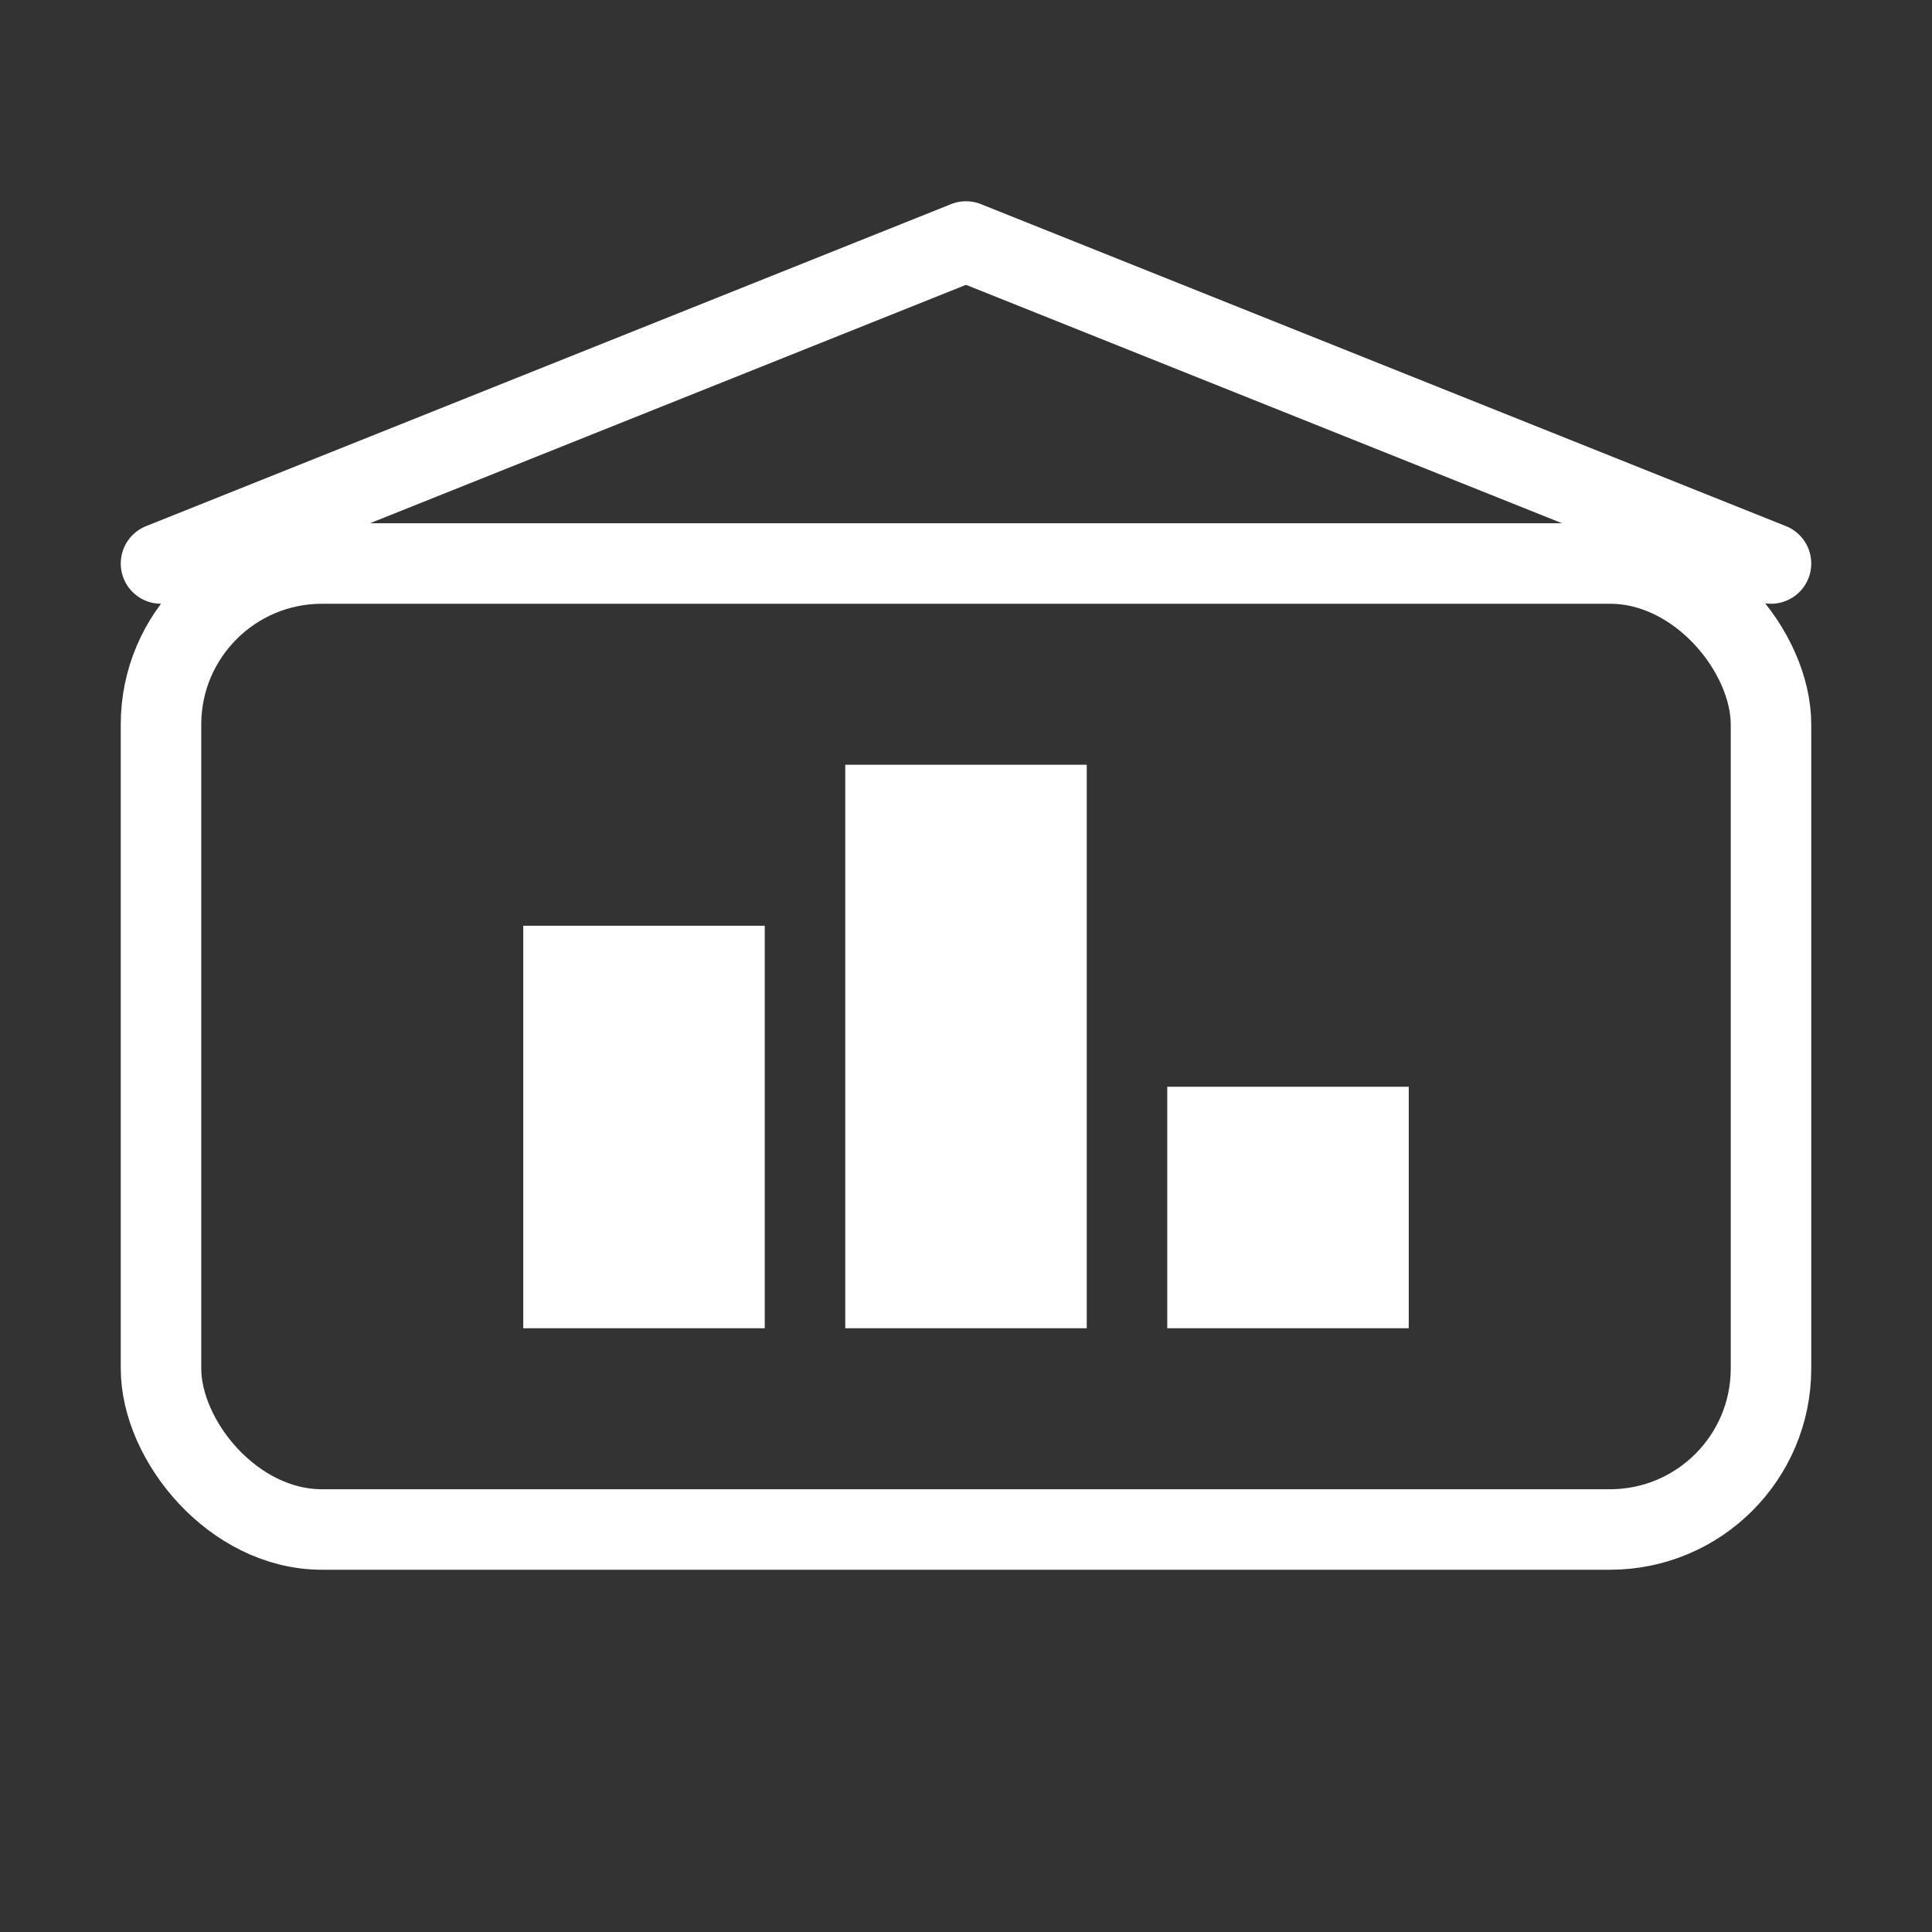 <svg xmlns="http://www.w3.org/2000/svg" width="64" height="64" viewBox="0 0 24 24" fill="none" stroke="#ffffff">
  <rect x="0" y="0" width="24" height="24" fill="#333333" stroke="none"/>
  <!-- Packaging Box Outline with Rounded Corners -->
  <rect x="2" y="7" width="20" height="12" rx="2" ry="2" stroke-width="1" stroke-linecap="round" stroke-linejoin="round"/>
  <!-- Box Lid -->
  <path d="M2 7l10-4 10 4" stroke-width="1" stroke-linecap="round" stroke-linejoin="round"/>
  <!-- Bar Chart inside the box representing strategy -->
  <rect x="7" y="12" width="2" height="4" fill="#ffffff"/>
  <rect x="11" y="10" width="2" height="6" fill="#ffffff"/>
  <rect x="15" y="14" width="2" height="2" fill="#ffffff"/>
</svg>
